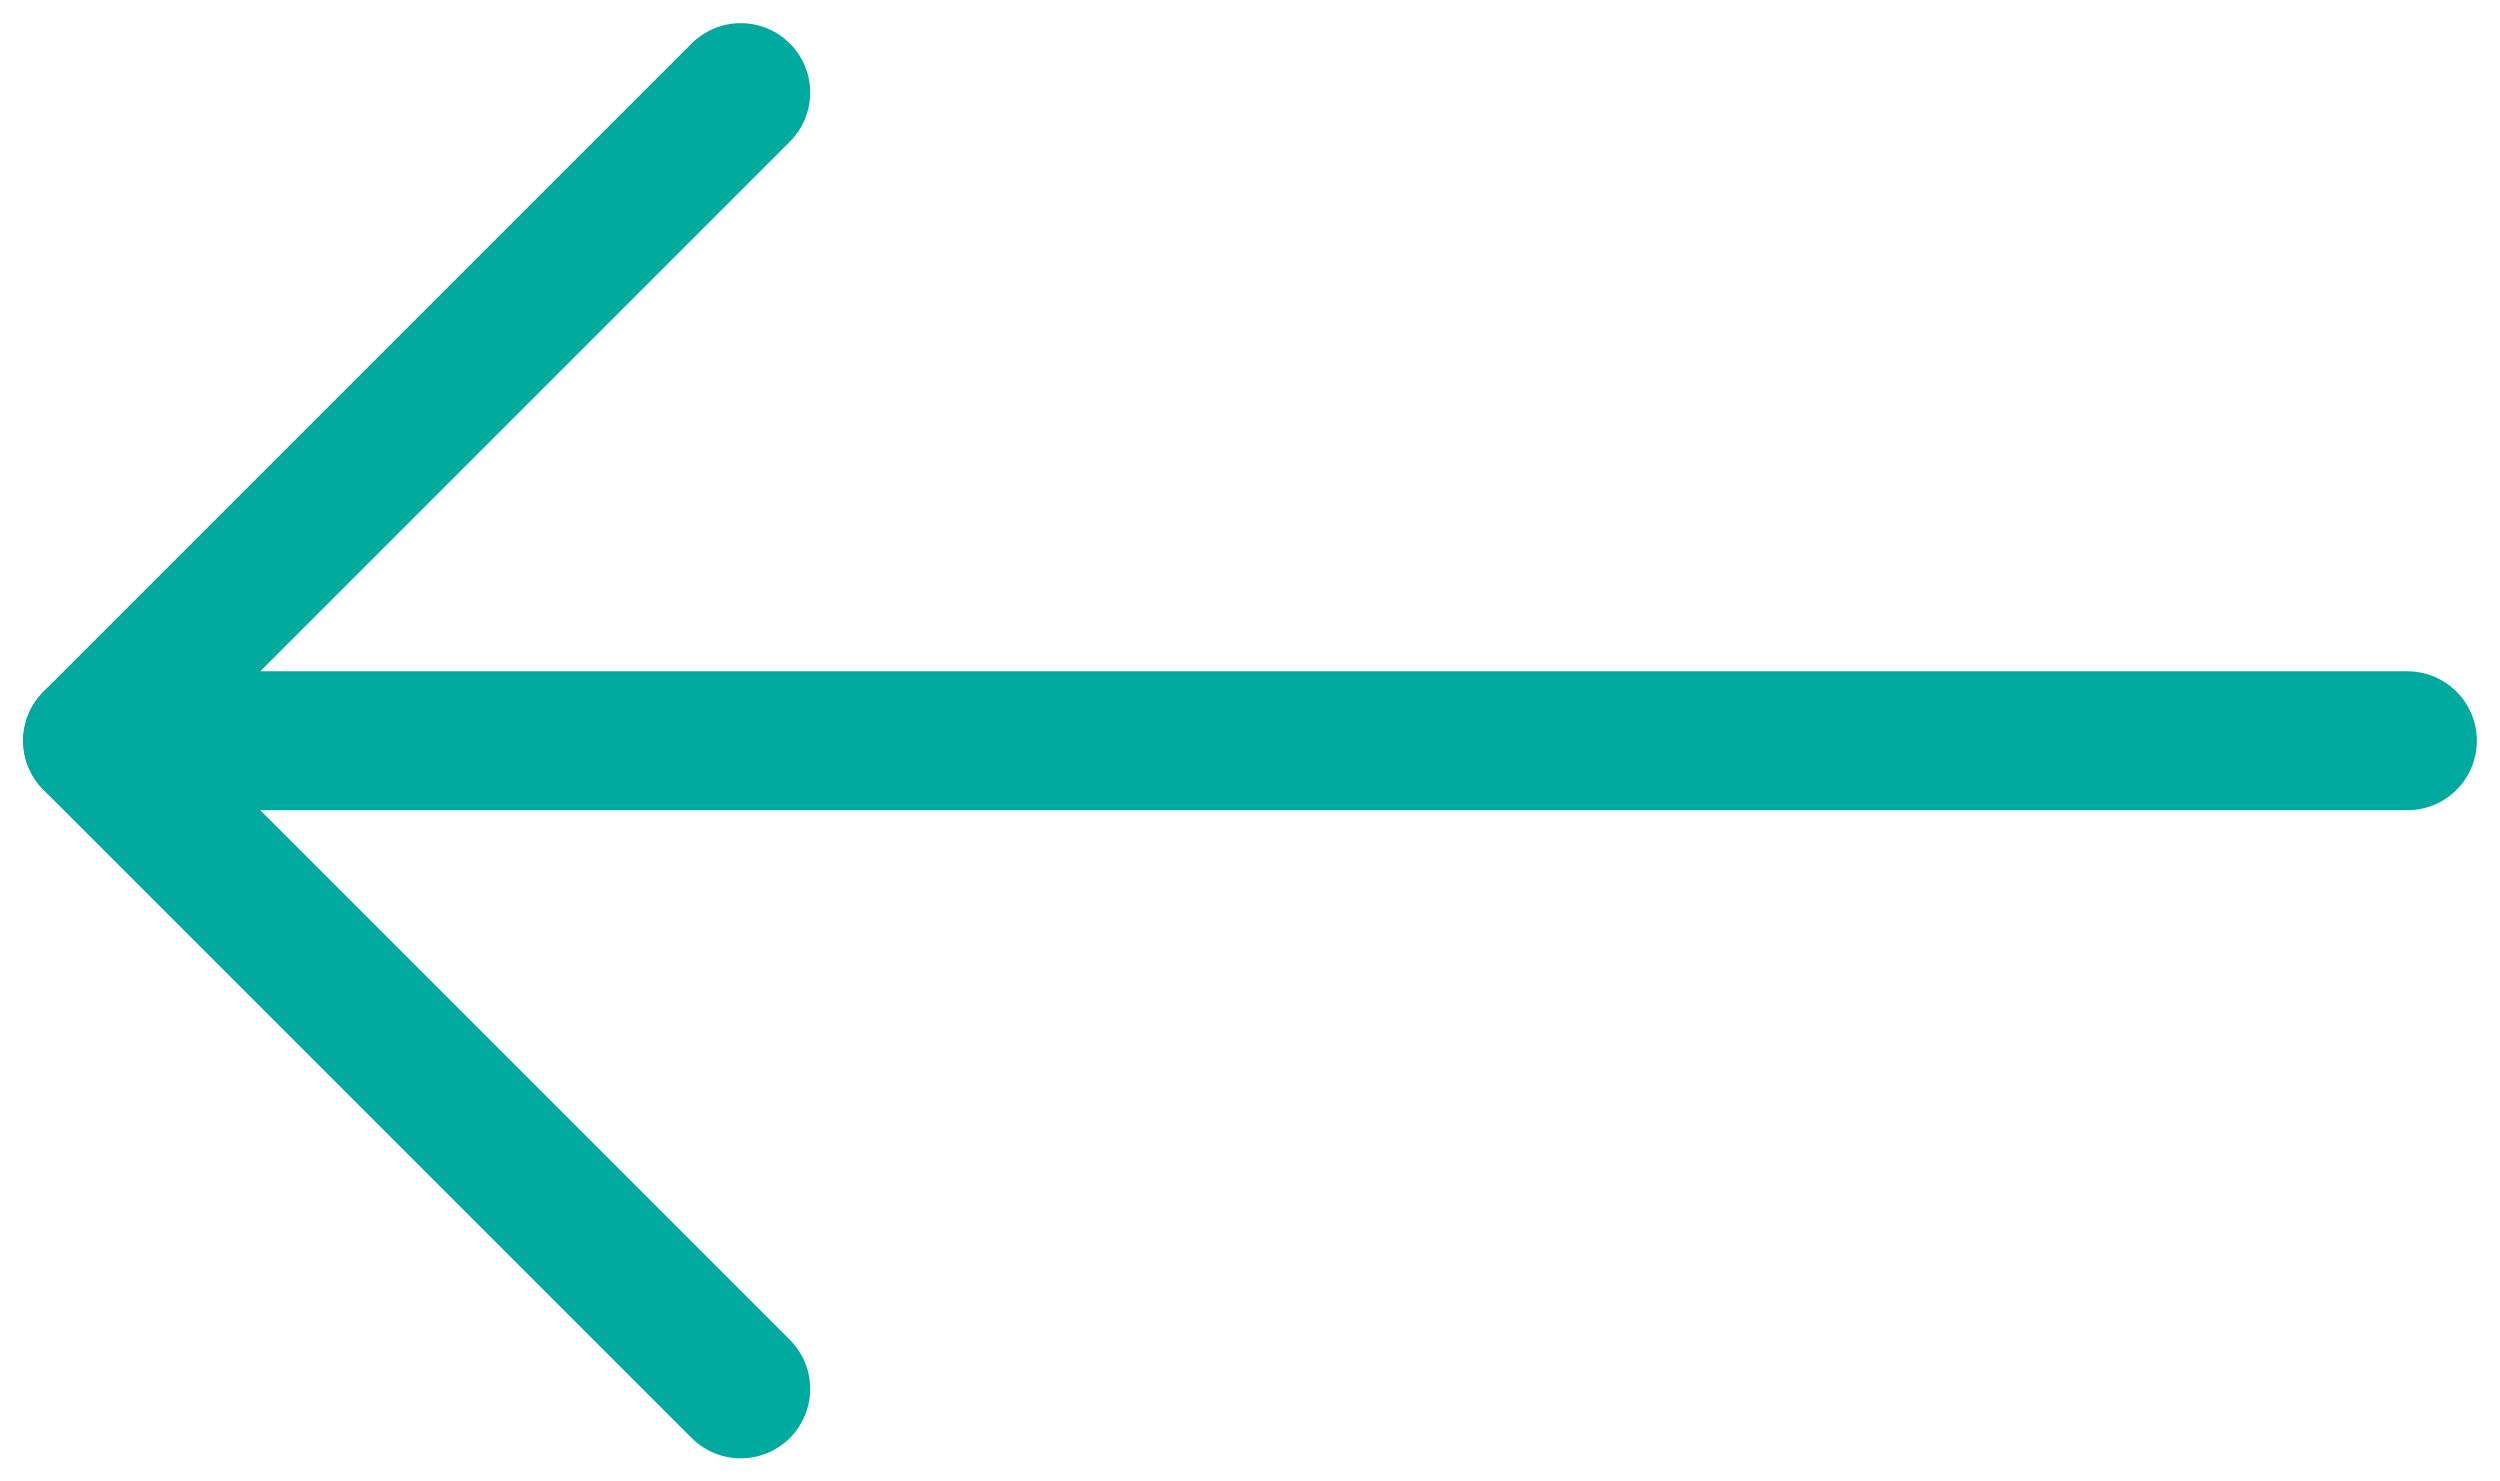 <?xml version="1.0" encoding="UTF-8"?>
<svg width="27px" height="16px" viewBox="0 0 27 16" version="1.1" xmlns="http://www.w3.org/2000/svg" xmlns:xlink="http://www.w3.org/1999/xlink">
    <title>50E770C7-DAE4-46F1-9882-F4C4226B8748</title>
    <g id="Page-1" stroke="none" stroke-width="1" fill="none" fill-rule="evenodd" stroke-linecap="round" stroke-linejoin="round">
        <g id="Tule-tööle---Hüved" transform="translate(-23, -177)" stroke="#00A99D" stroke-width="1.5">
            <g id="Group-3" transform="translate(36.5, 185) scale(-1, 1) translate(-36.5, -185) translate(24, 178)">
                <line x1="0" y1="7" x2="25" y2="7" id="Path-10"></line>
                <polyline id="Path-11" points="18 0 25 7 18 14"></polyline>
            </g>
        </g>
    </g>
</svg>